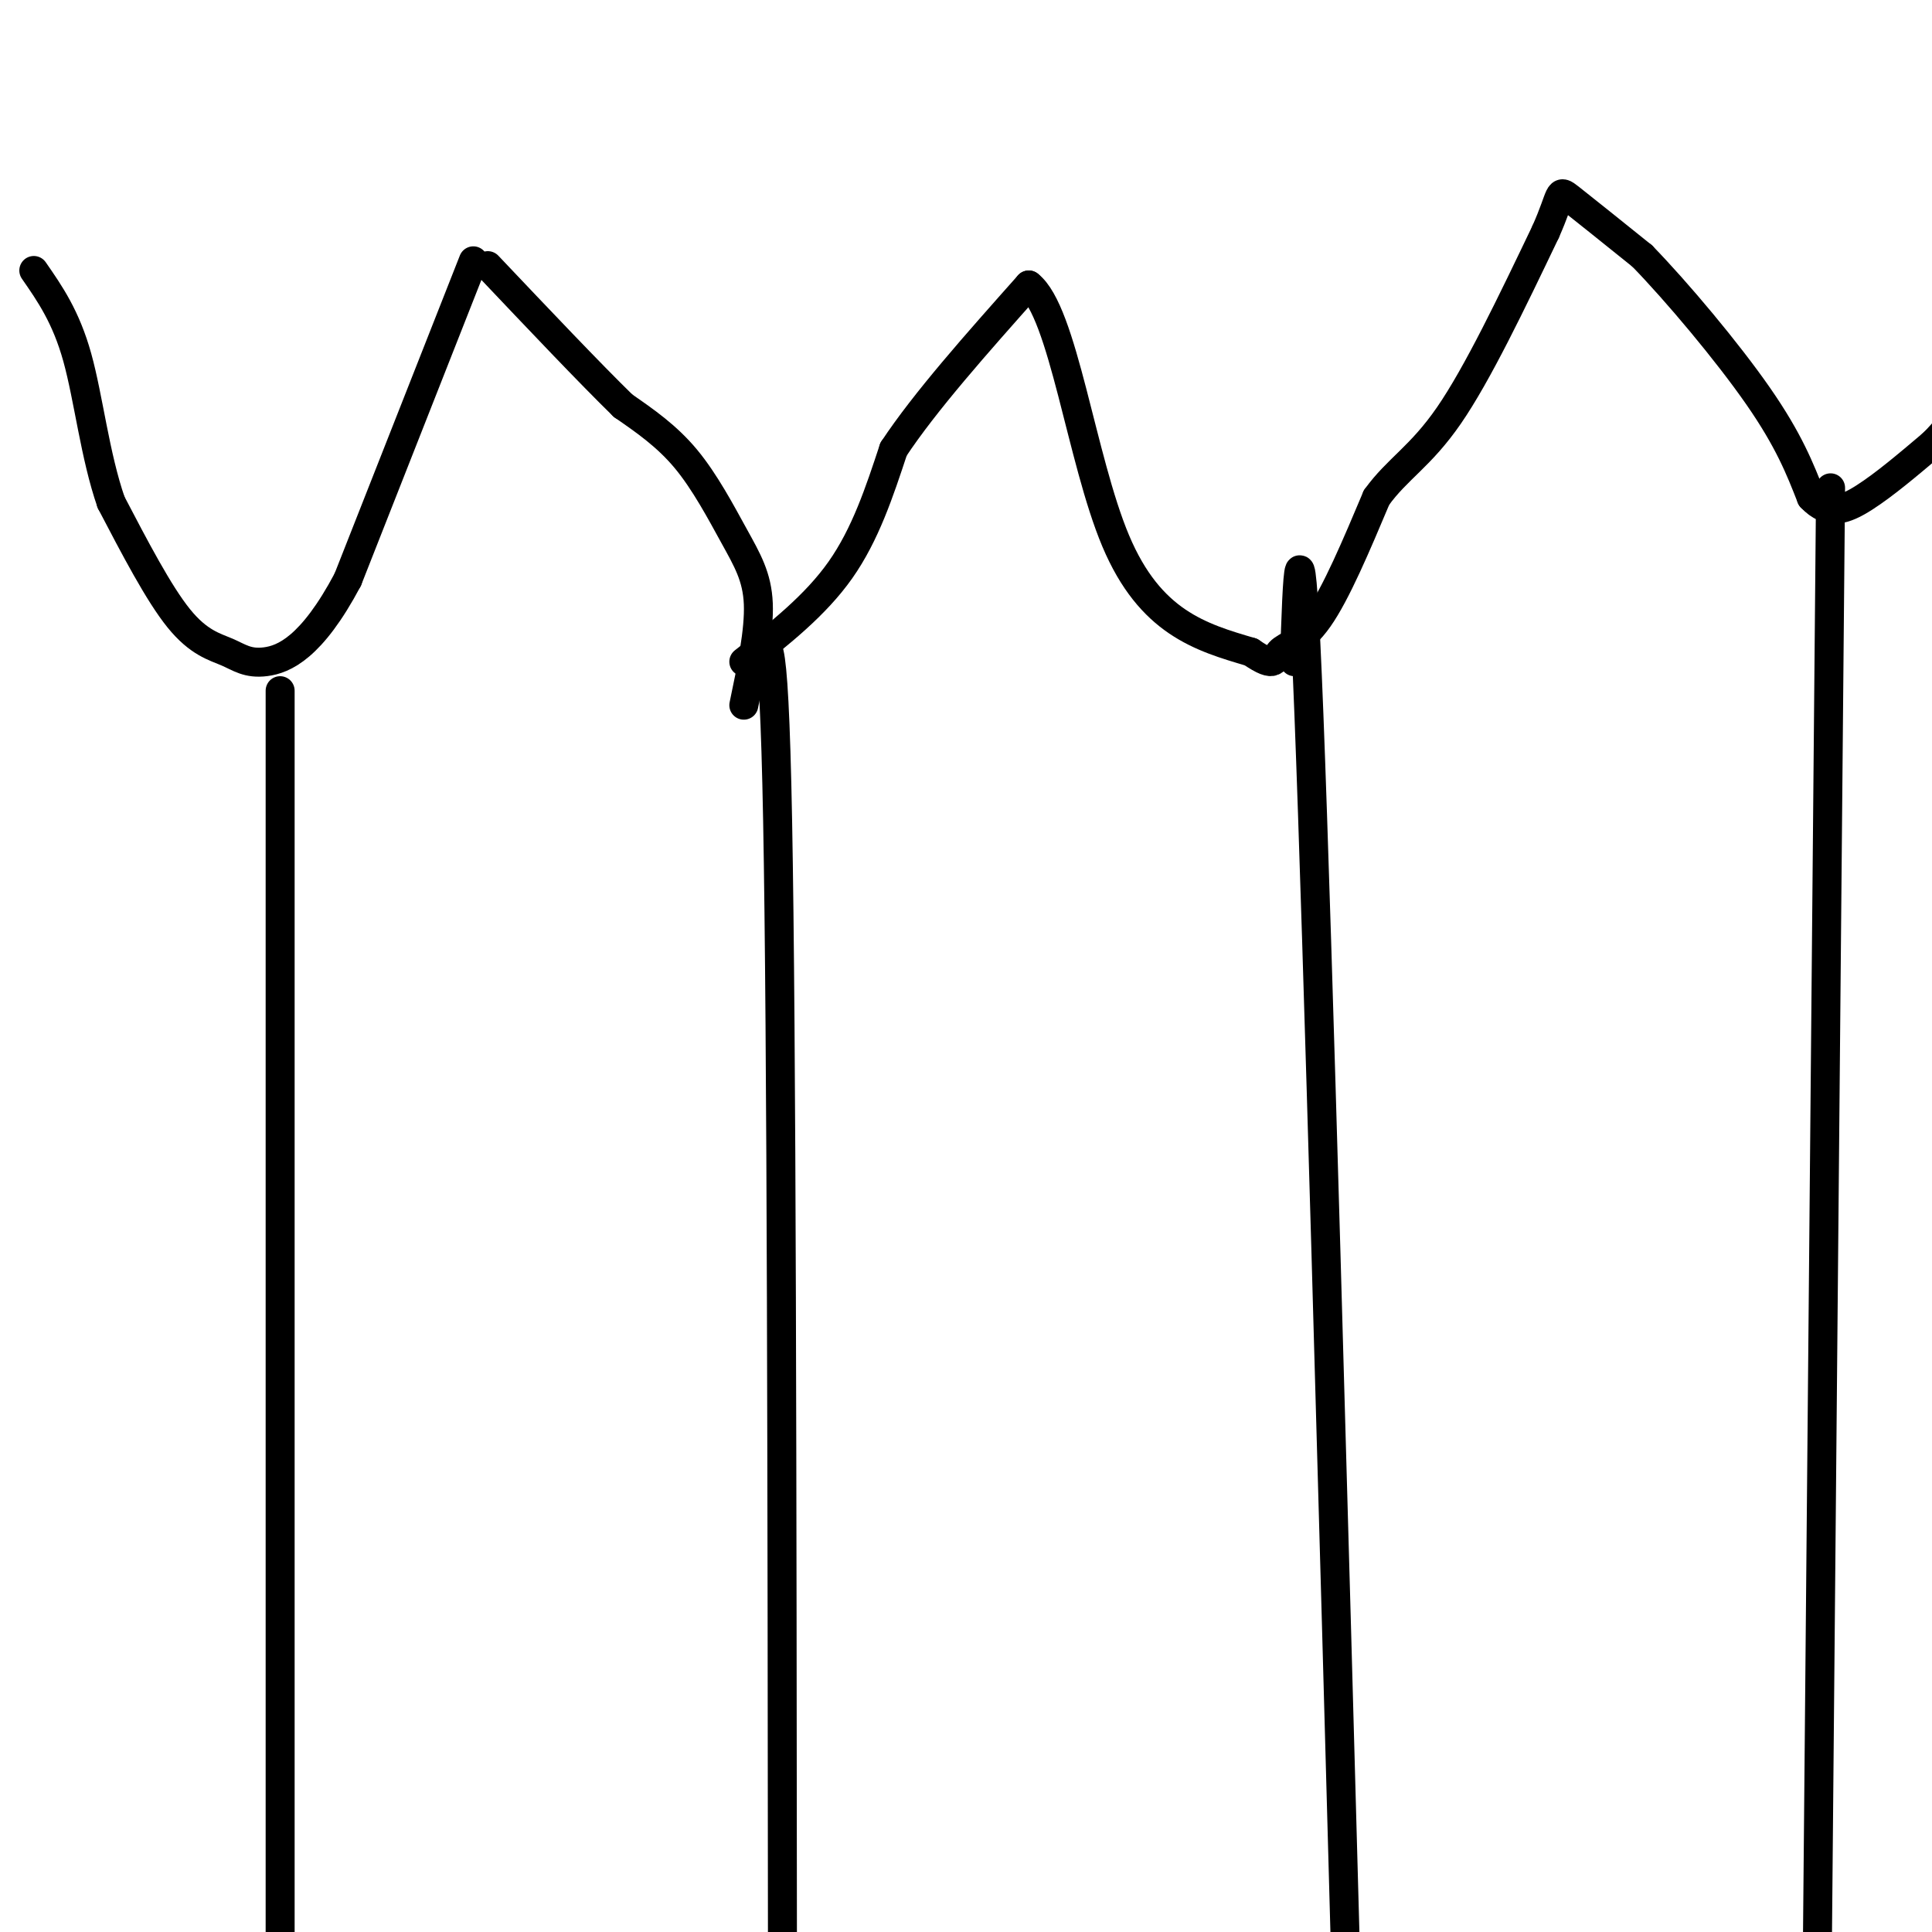 <svg viewBox='0 0 400 400' version='1.1' xmlns='http://www.w3.org/2000/svg' xmlns:xlink='http://www.w3.org/1999/xlink'><g fill='none' stroke='#000000' stroke-width='6' stroke-linecap='round' stroke-linejoin='round'><path d='M154,137c7.417,-5.833 14.833,-11.667 20,-19c5.167,-7.333 8.083,-16.167 11,-25'/><path d='M185,93c6.500,-9.833 17.250,-21.917 28,-34'/><path d='M213,59c7.111,5.467 10.889,36.133 18,53c7.111,16.867 17.556,19.933 28,23'/><path d='M259,135c5.357,3.679 4.750,1.375 6,0c1.250,-1.375 4.357,-1.821 8,-7c3.643,-5.179 7.821,-15.089 12,-25'/><path d='M285,103c4.311,-5.978 9.089,-8.422 15,-17c5.911,-8.578 12.956,-23.289 20,-38'/><path d='M320,48c3.556,-8.000 2.444,-9.000 5,-7c2.556,2.000 8.778,7.000 15,12'/><path d='M340,53c7.178,7.378 17.622,19.822 24,29c6.378,9.178 8.689,15.089 11,21'/><path d='M375,103c3.533,3.756 6.867,2.644 11,0c4.133,-2.644 9.067,-6.822 14,-11'/><path d='M400,92c3.333,-3.167 4.667,-5.583 6,-8'/><path d='M154,146c1.613,-7.702 3.226,-15.405 3,-21c-0.226,-5.595 -2.292,-9.083 -5,-14c-2.708,-4.917 -6.060,-11.262 -10,-16c-3.940,-4.738 -8.470,-7.869 -13,-11'/><path d='M129,84c-6.833,-6.667 -17.417,-17.833 -28,-29'/><path d='M98,54c0.000,0.000 -26.000,66.000 -26,66'/><path d='M72,120c-7.502,14.147 -13.258,16.514 -17,17c-3.742,0.486 -5.469,-0.907 -8,-2c-2.531,-1.093 -5.866,-1.884 -10,-7c-4.134,-5.116 -9.067,-14.558 -14,-24'/><path d='M23,104c-3.333,-9.600 -4.667,-21.600 -7,-30c-2.333,-8.400 -5.667,-13.200 -9,-18'/><path d='M157,139c1.583,-6.750 3.167,-13.500 4,31c0.833,44.500 0.917,140.250 1,236'/><path d='M58,143c0.000,0.000 0.000,273.000 0,273'/><path d='M268,137c0.583,-18.083 1.167,-36.167 3,11c1.833,47.167 4.917,159.583 8,272'/><path d='M379,101c0.000,0.000 -3.000,332.000 -3,332'/></g>
</svg>